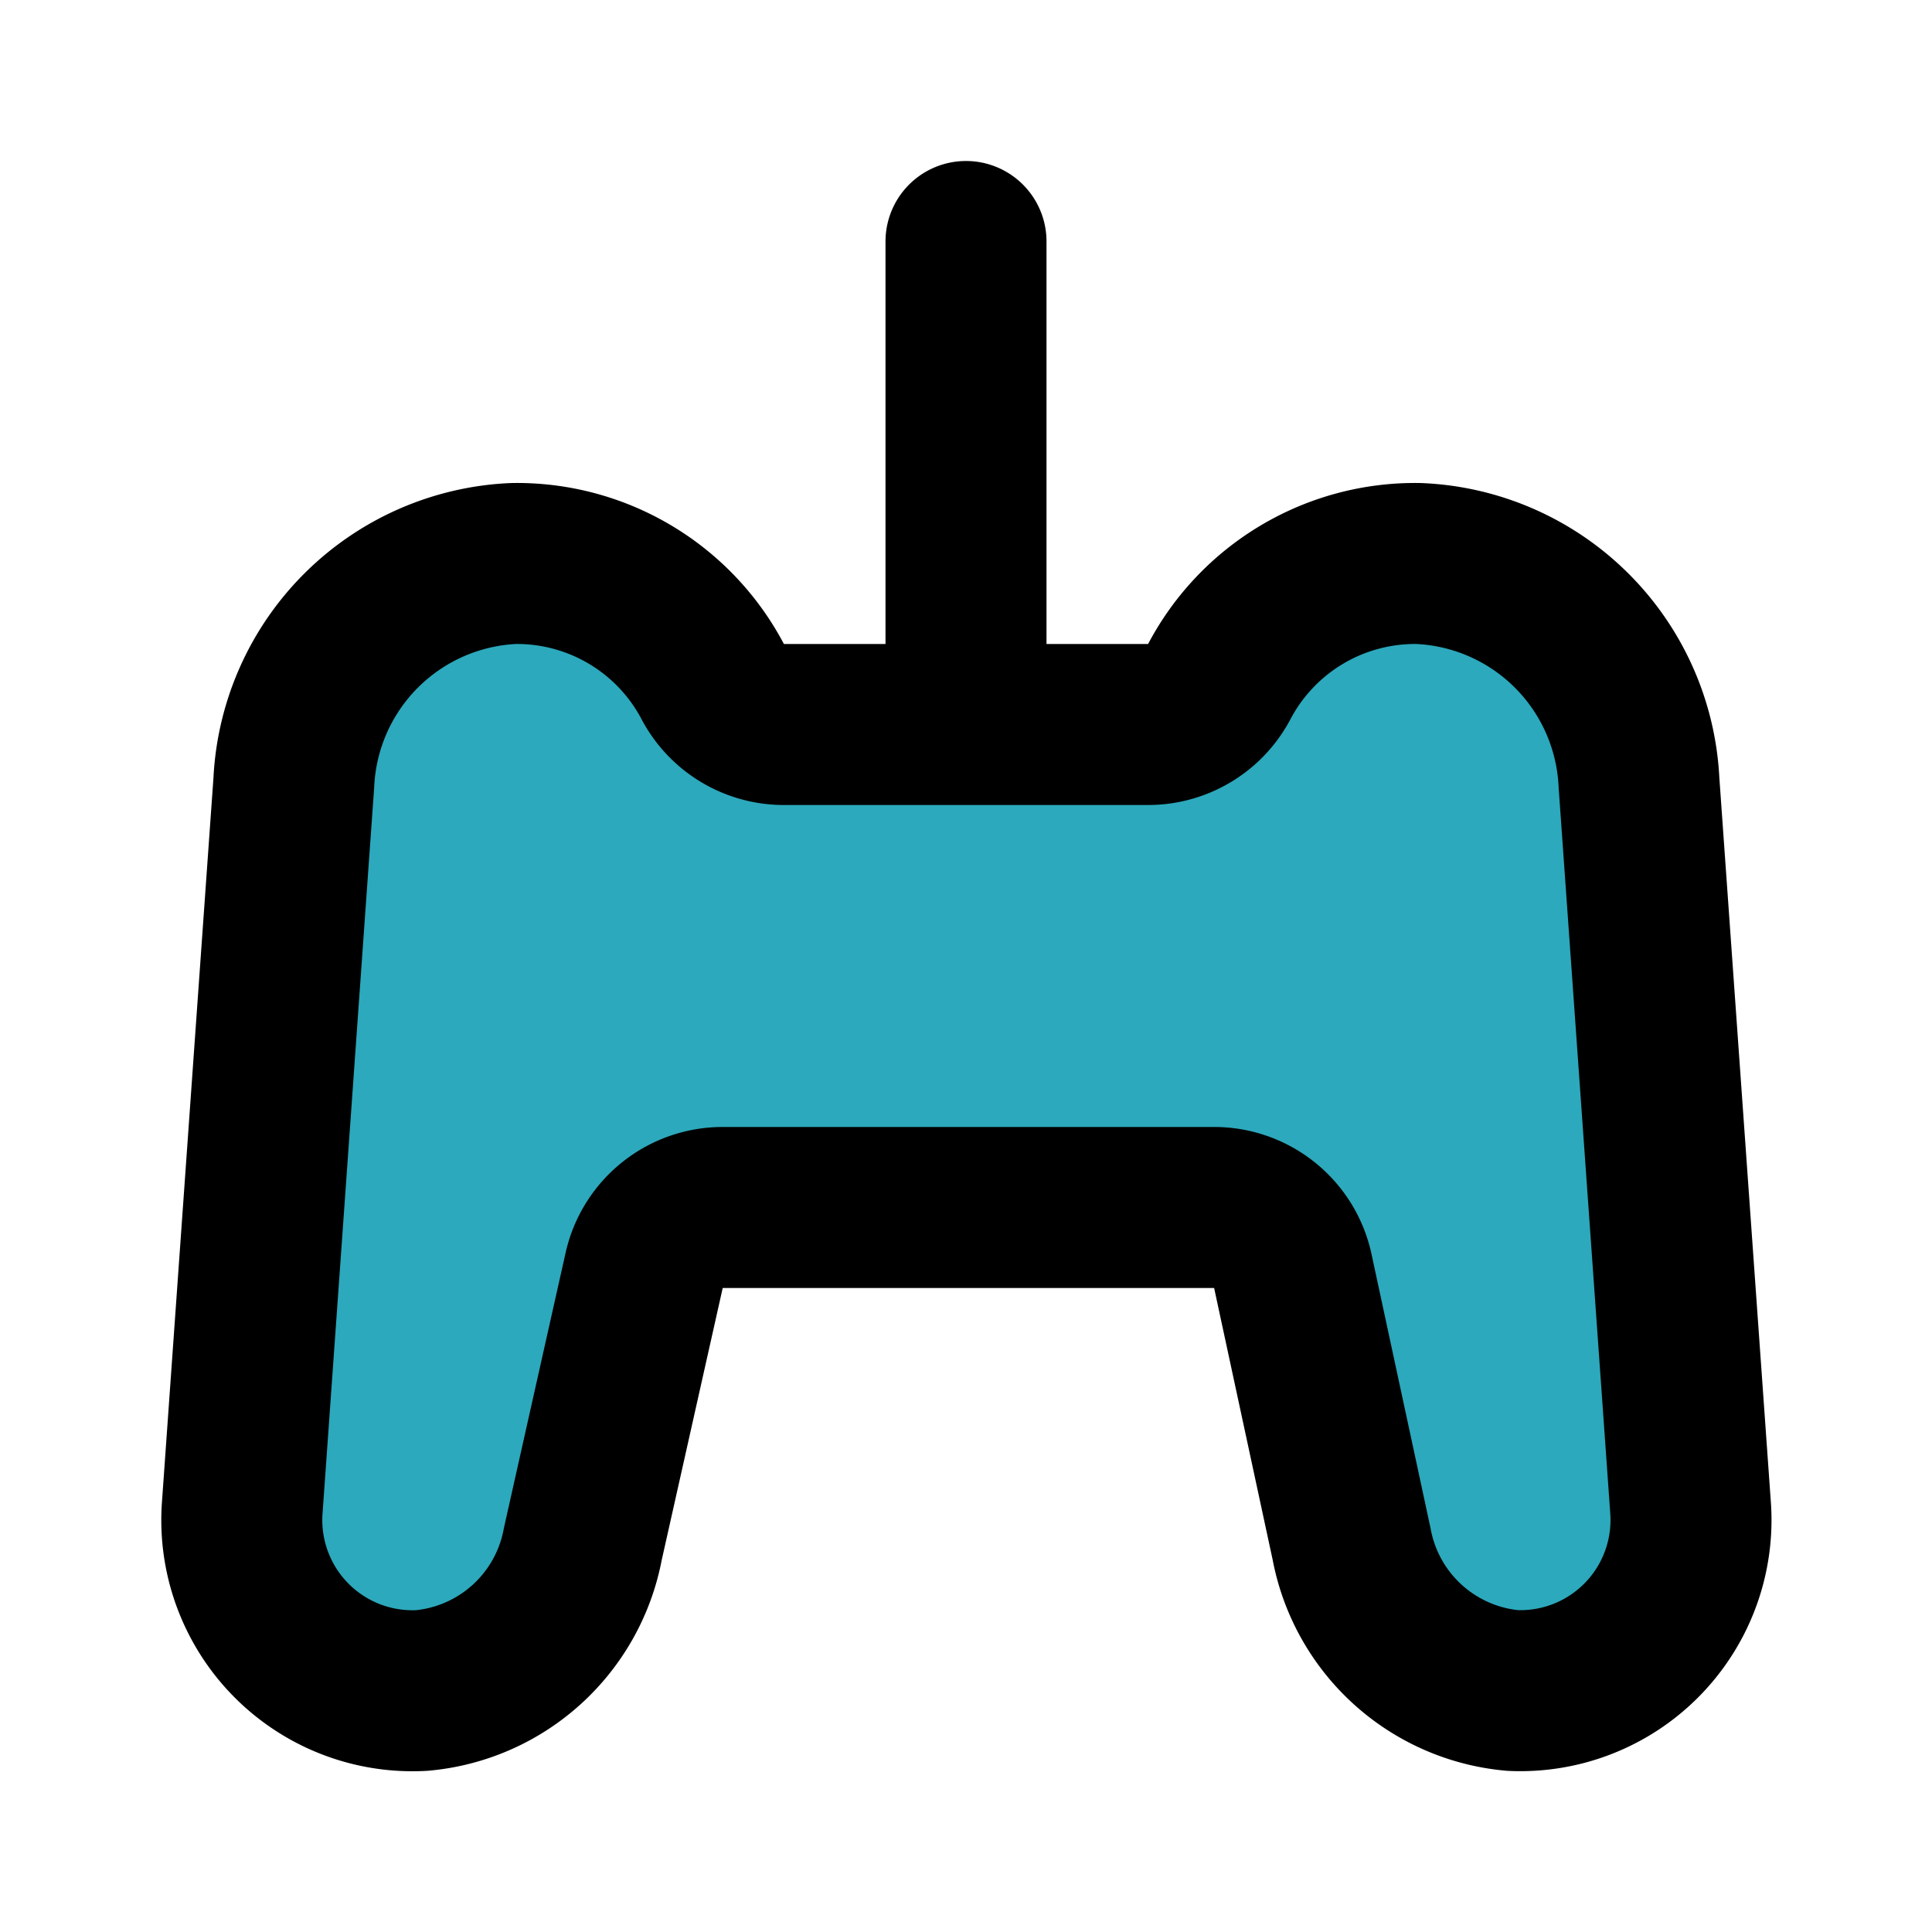 <?xml version="1.0" encoding="utf-8"?>
<svg fill="#000000" width="800px" height="800px" viewBox="0 0 24 24" id="gamepad-cable" data-name="Flat Line" xmlns="http://www.w3.org/2000/svg" class="icon flat-line"><path id="secondary" d="M8.94,15a1,1,0,0,0-1,.79l-.73,3.39a2.24,2.24,0,0,1-2,1.82A2.12,2.12,0,0,1,3,18.72l.64-9A2.86,2.86,0,0,1,6.38,7,2.75,2.75,0,0,1,8.85,8.46,1,1,0,0,0,9.73,9h4.54a1,1,0,0,0,.88-.54A2.75,2.75,0,0,1,17.62,7a2.86,2.86,0,0,1,2.73,2.72l.64,9A2.12,2.12,0,0,1,18.76,21a2.24,2.24,0,0,1-2-1.82L16,15.79a1,1,0,0,0-1-.79Z" style="fill: rgb(44, 169, 188); stroke-width: 2;"></path><path id="primary" d="M12,3V9m3.06,6a1,1,0,0,1,1,.79l.73,3.39a2.24,2.24,0,0,0,2,1.82A2.12,2.12,0,0,0,21,18.72l-.64-9A2.86,2.86,0,0,0,17.62,7a2.75,2.75,0,0,0-2.47,1.46,1,1,0,0,1-.88.54H9.73a1,1,0,0,1-.88-.54A2.75,2.75,0,0,0,6.38,7,2.86,2.86,0,0,0,3.65,9.72l-.64,9A2.12,2.12,0,0,0,5.24,21a2.24,2.24,0,0,0,2-1.82L8,15.79a1,1,0,0,1,1-.79Z" style="fill: none; stroke: rgb(0, 0, 0); stroke-linecap: round; stroke-linejoin: round; stroke-width: 2;"></path></svg>